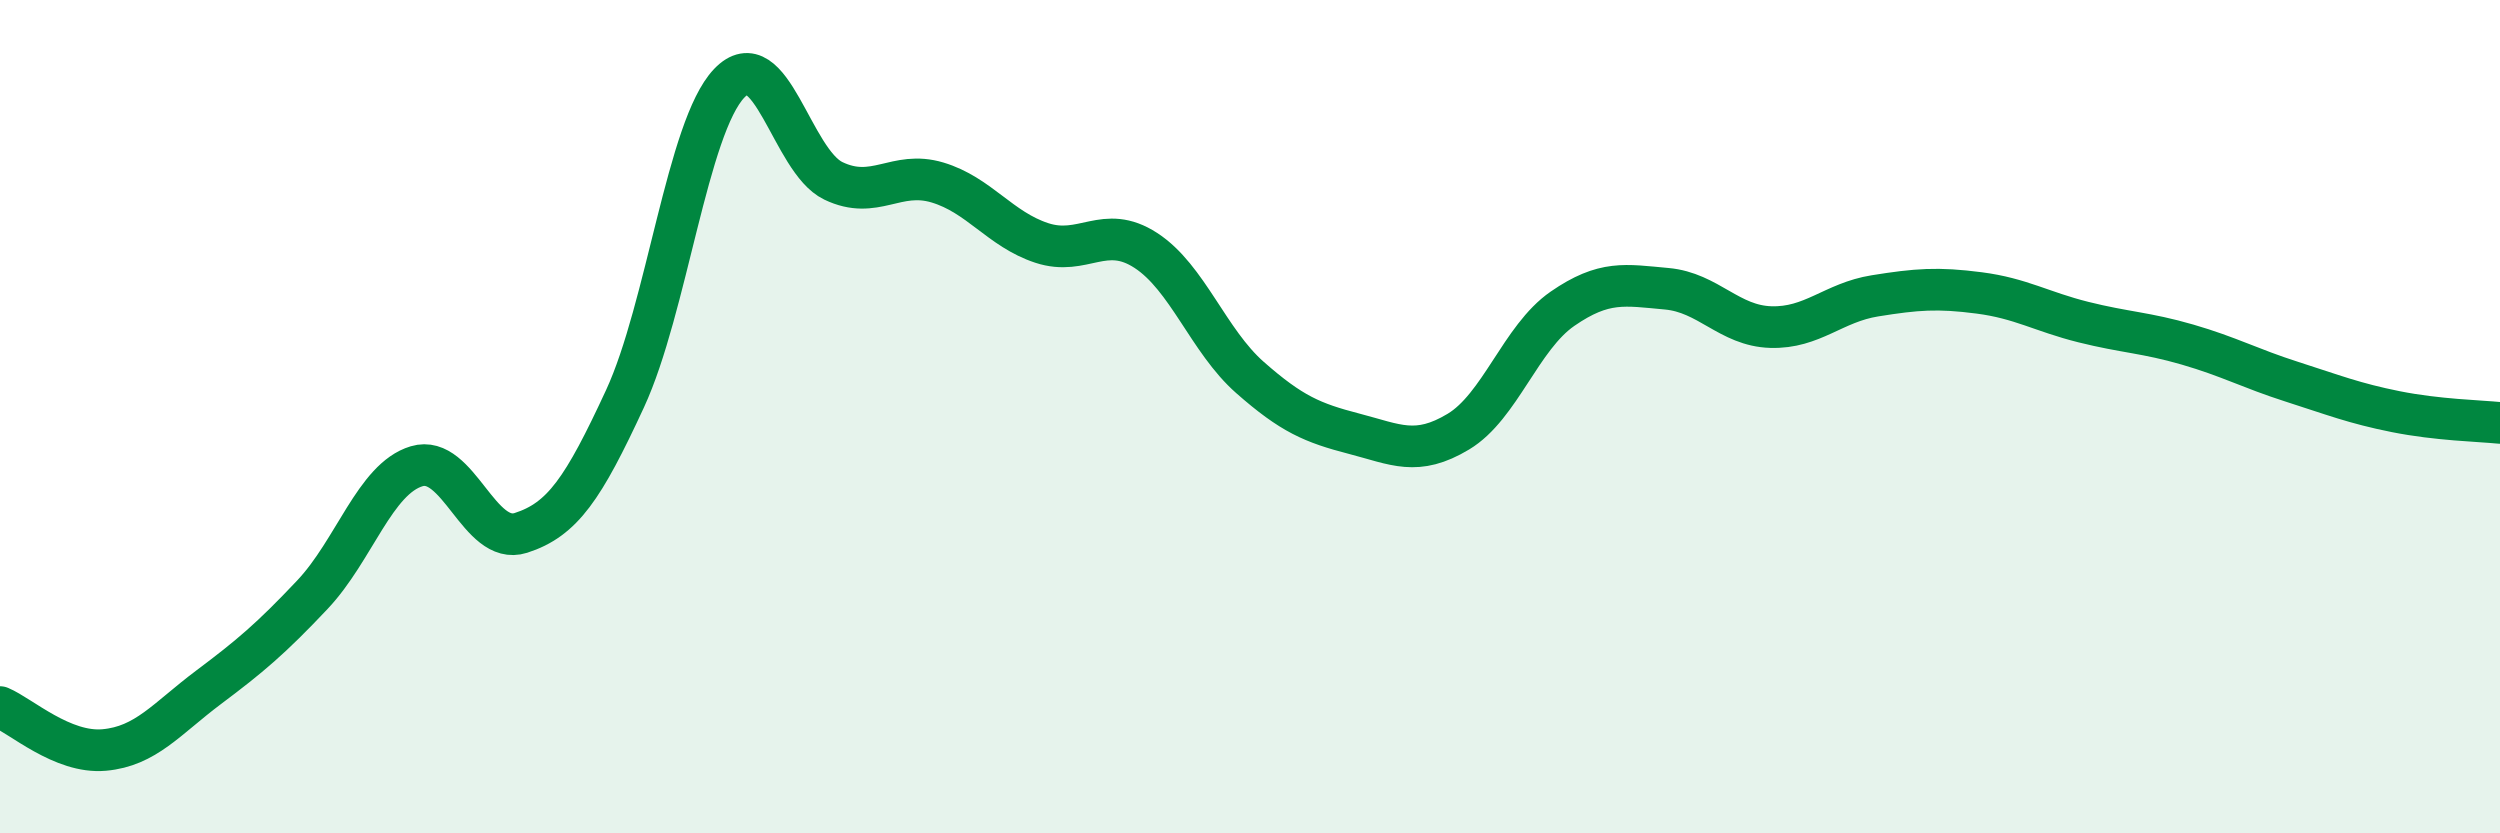 
    <svg width="60" height="20" viewBox="0 0 60 20" xmlns="http://www.w3.org/2000/svg">
      <path
        d="M 0,16.97 C 0.5,17.18 1.5,18.09 2.5,18 C 3.5,17.91 4,17.25 5,16.5 C 6,15.75 6.5,15.33 7.5,14.27 C 8.5,13.21 9,11.49 10,11.19 C 11,10.89 11.5,13.11 12.5,12.79 C 13.5,12.47 14,11.73 15,9.57 C 16,7.41 16.5,3.05 17.5,2 C 18.5,0.95 19,3.86 20,4.34 C 21,4.82 21.5,4.08 22.5,4.38 C 23.5,4.68 24,5.5 25,5.83 C 26,6.16 26.5,5.36 27.5,6.01 C 28.5,6.66 29,8.18 30,9.06 C 31,9.94 31.5,10.15 32.5,10.41 C 33.5,10.67 34,10.96 35,10.36 C 36,9.76 36.5,8.1 37.5,7.41 C 38.5,6.72 39,6.84 40,6.93 C 41,7.02 41.5,7.82 42.5,7.85 C 43.5,7.88 44,7.26 45,7.1 C 46,6.94 46.5,6.9 47.5,7.03 C 48.5,7.16 49,7.48 50,7.73 C 51,7.98 51.5,7.98 52.5,8.27 C 53.5,8.56 54,8.84 55,9.16 C 56,9.48 56.5,9.68 57.5,9.88 C 58.5,10.08 59.5,10.1 60,10.15L60 20L0 20Z"
        fill="#008740"
        opacity="0.1"
        stroke-linecap="round"
        stroke-linejoin="round"
      />
      <path
        d="M 0,16.97 C 0.5,17.18 1.5,18.09 2.5,18 C 3.5,17.91 4,17.25 5,16.5 C 6,15.75 6.5,15.33 7.5,14.27 C 8.5,13.21 9,11.49 10,11.19 C 11,10.89 11.5,13.11 12.5,12.79 C 13.5,12.47 14,11.73 15,9.57 C 16,7.41 16.5,3.05 17.5,2 C 18.5,0.95 19,3.86 20,4.34 C 21,4.82 21.5,4.08 22.5,4.38 C 23.5,4.68 24,5.5 25,5.83 C 26,6.16 26.5,5.36 27.5,6.01 C 28.5,6.66 29,8.18 30,9.06 C 31,9.94 31.5,10.15 32.5,10.41 C 33.5,10.67 34,10.96 35,10.36 C 36,9.76 36.5,8.1 37.5,7.41 C 38.5,6.72 39,6.84 40,6.93 C 41,7.02 41.5,7.82 42.5,7.85 C 43.5,7.88 44,7.26 45,7.1 C 46,6.94 46.5,6.9 47.5,7.03 C 48.5,7.16 49,7.48 50,7.73 C 51,7.98 51.5,7.98 52.5,8.27 C 53.5,8.56 54,8.84 55,9.16 C 56,9.48 56.5,9.68 57.5,9.88 C 58.5,10.08 59.5,10.1 60,10.15"
        stroke="#008740"
        stroke-width="1"
        fill="none"
        stroke-linecap="round"
        stroke-linejoin="round"
      />
    </svg>
  